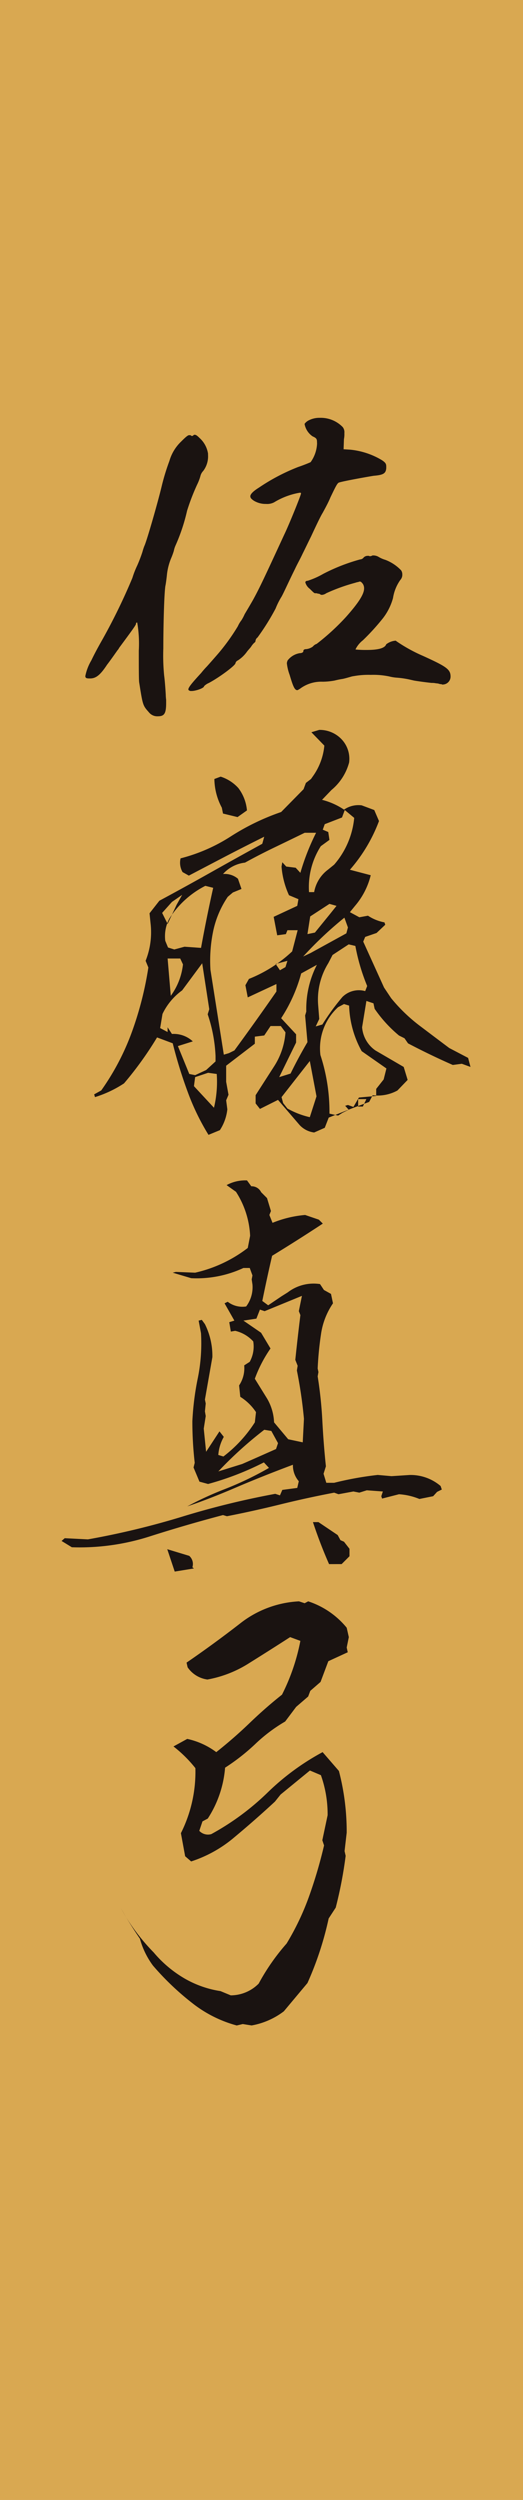 <svg id="sato" xmlns="http://www.w3.org/2000/svg" xmlns:xlink="http://www.w3.org/1999/xlink" width="74" height="353.716" viewBox="0 0 74 353.716">
  <defs>
    <clipPath id="clip-path">
      <rect id="長方形_63" data-name="長方形 63" width="73.999" height="353.715" fill="none"/>
    </clipPath>
  </defs>
  <rect id="長方形_62" data-name="長方形 62" width="74" height="353.716" fill="#d9a851"/>
  <g id="グループ_447" data-name="グループ 447" transform="translate(0 0.001)">
    <g id="グループ_446" data-name="グループ 446" clip-path="url(#clip-path)">
      <path id="パス_1393" data-name="パス 1393" d="M11.124,31.607c.341-.74,1.882-6.093,2.451-8.479A31.035,31.035,0,0,1,14.656,19.6a6.137,6.137,0,0,1,1.65-2.732c.683-.683.963-.911,1.134-.911h.171l.118.057c.057.057.057.057.109.057a.289.289,0,0,0,.228-.114.214.214,0,0,1,.171-.057c.171,0,.341.114.683.455a3.744,3.744,0,0,1,1.2,2.215v.175a3.408,3.408,0,0,1-.683,2.276,1.581,1.581,0,0,0-.4.74,7.066,7.066,0,0,1-.46,1.191,30.5,30.5,0,0,0-1.423,3.7,26.2,26.2,0,0,1-1.65,4.951,3.551,3.551,0,0,0-.228.74,10.517,10.517,0,0,1-.4,1.081,8.448,8.448,0,0,0-.565,2.219c-.061.622-.171,1.423-.228,1.65-.171,1.138-.289,5.52-.289,8.821a29.118,29.118,0,0,0,.118,3.87c.053.341.171,1.593.228,2.732a5.788,5.788,0,0,0,.053.683v.455c0,1.536-.28,1.878-1.191,1.878a1.509,1.509,0,0,1-1.252-.569c-.858-.967-.858-.967-1.37-4.211-.057-.28-.057-2.276-.057-4.5a17.589,17.589,0,0,0-.223-3.988.152.152,0,0,0-.171.175c0,.171-.46.8-2.39,3.414a1.312,1.312,0,0,1-.232.341c-.4.569-1.081,1.536-1.48,2.049-.967,1.48-1.589,1.935-2.39,1.935H3.327c-.4,0-.569-.057-.569-.341a7.056,7.056,0,0,1,.854-2.219c.569-1.2,1.309-2.5,1.537-2.9a83.874,83.874,0,0,0,4.268-8.764A12.8,12.8,0,0,1,10.1,34.4a20.055,20.055,0,0,0,.74-1.935,7.8,7.8,0,0,1,.28-.854M35.537,16.925c0-.455-.109-.569-.622-.8a2.7,2.7,0,0,1-1.138-1.764,1.613,1.613,0,0,1,.622-.517,3.283,3.283,0,0,1,1.541-.341,4.321,4.321,0,0,1,3.239,1.313,1.175,1.175,0,0,1,.232.849,3.524,3.524,0,0,1-.061.858L39.3,17.949l.911.057a10.744,10.744,0,0,1,4.5,1.48c.508.341.626.512.626.911v.223c-.057.744-.4.972-1.769,1.081-1.077.171-4.553.8-4.951.972-.223.109-.451.569-1.134,1.992-.057.109-.118.285-.228.512-.228.508-.63,1.248-.911,1.764-.289.455-.911,1.764-1.65,3.357-.4.8-.8,1.65-1.2,2.447-.341.74-.74,1.423-1.081,2.162-.849,1.707-1.532,3.244-1.874,3.87a10.519,10.519,0,0,0-.858,1.707,33.388,33.388,0,0,1-2.561,4.1.673.673,0,0,0-.28.455.321.321,0,0,1-.171.285,2.759,2.759,0,0,0-.46.569c-.171.228-.394.455-.569.683a4.708,4.708,0,0,1-1.3,1.252.577.577,0,0,0-.341.4c0,.285-2.167,1.935-3.76,2.788a2.111,2.111,0,0,0-.679.455c0,.285-1.2.683-1.764.683h-.175c-.171-.057-.285-.114-.285-.228,0-.285.512-.911,1.821-2.333a11.476,11.476,0,0,1,.8-.911c.512-.569,1.309-1.48,1.65-1.878a29.063,29.063,0,0,0,2.732-3.813,4.093,4.093,0,0,1,.512-.854,6.271,6.271,0,0,0,.451-.854c.341-.569.911-1.536,1.2-2.049.967-1.764,1.7-3.357,4.382-9.166.74-1.532,2.39-5.634,2.39-5.857,0-.114-.057-.114-.171-.114a10.26,10.26,0,0,0-3.642,1.366,2.14,2.14,0,0,1-1.138.223,3.214,3.214,0,0,1-1.712-.451c-.341-.228-.508-.4-.508-.63,0-.28.337-.679,1.248-1.248a27.934,27.934,0,0,1,5.525-2.9c.849-.285,1.65-.626,1.76-.683a4.871,4.871,0,0,0,.911-2.622Zm6.606,16.332a.836.836,0,0,1,.508-.228h.232l.109.057a.808.808,0,0,0,.4-.114h.171a1.5,1.5,0,0,1,.63.171,4.176,4.176,0,0,0,1.02.455,6.063,6.063,0,0,1,2.224,1.48.993.993,0,0,1,.171.569,1.083,1.083,0,0,1-.285.8A6.027,6.027,0,0,0,46.293,39a8.194,8.194,0,0,1-1.418,2.85,32.169,32.169,0,0,1-2.845,3.13A3.673,3.673,0,0,0,41,46.232c0,.057,0,.057.061.057a14.93,14.93,0,0,0,1.537.057c1.707,0,2.557-.285,2.732-.8a2.5,2.5,0,0,1,1.3-.512c.061,0,.061,0,.118.057A22.08,22.08,0,0,0,50.566,47.2c3.244,1.48,3.87,1.878,3.87,2.9a1.124,1.124,0,0,1-1.2,1.138l-.114-.057h-.171a1.684,1.684,0,0,0-.569-.114,2.586,2.586,0,0,0-.63-.057c-1.081-.114-2.219-.285-2.5-.337l-.512-.118a12.664,12.664,0,0,0-1.878-.285,5.9,5.9,0,0,1-1.081-.171,10.9,10.9,0,0,0-2.622-.228,11.636,11.636,0,0,0-2.386.171,2.914,2.914,0,0,0-.517.114c-.4.114-.792.228-1.081.285a11.59,11.59,0,0,0-1.138.232,9.687,9.687,0,0,1-1.7.166,5.015,5.015,0,0,0-3.244,1.024l-.118.057a.417.417,0,0,1-.228.114c-.394,0-.622-.626-1.081-2.162a6.905,6.905,0,0,1-.394-1.65,1.308,1.308,0,0,1,.114-.4A2.727,2.727,0,0,1,33.095,46.8c.285,0,.512-.114.512-.285s.109-.285.4-.285a2.016,2.016,0,0,0,.911-.341l.114-.114a1.078,1.078,0,0,1,.455-.285,32.478,32.478,0,0,0,4.154-3.813c1.821-2.049,2.561-3.244,2.561-4.04a1.162,1.162,0,0,0-.171-.63c-.171-.223-.289-.337-.4-.337a.415.415,0,0,0-.228.057,2.472,2.472,0,0,0-.455.114,25.825,25.825,0,0,0-4.1,1.48,1.216,1.216,0,0,1-.573.228.409.409,0,0,1-.337-.114.775.775,0,0,0-.285-.057.635.635,0,0,0-.289-.057h-.109c-.118,0-.341-.232-.74-.626a1.714,1.714,0,0,1-.63-.911c0-.114.118-.228.341-.228A11.252,11.252,0,0,0,36.4,35.59a26.345,26.345,0,0,1,5.236-2.053.674.674,0,0,0,.512-.28" transform="translate(9.315 45.614)" fill="#1a1311"/>
      <path id="パス_1394" data-name="パス 1394" d="M19.219,80.888A33.483,33.483,0,0,1,16.273,74.8a65.265,65.265,0,0,1-2.114-6.864l-2.219-.832a49.079,49.079,0,0,1-4.671,6.5,16.046,16.046,0,0,1-4.111,1.944l-.114-.39,1-.556a34.86,34.86,0,0,0,4.36-8.335,48.213,48.213,0,0,0,2.307-9.057l-.39-.946a10.9,10.9,0,0,0,.727-5.056l-.171-1.668,1.392-1.777q3.612-1.944,7.171-3.948t7.389-4.11l.276-1q-3.224,1.609-5.722,2.915T16.439,44.21l-.889-.5a2.646,2.646,0,0,1-.28-1.944,24.159,24.159,0,0,0,7.114-3.112A33.107,33.107,0,0,1,29.5,35.21l3.169-3.226L33,31.095l.722-.556.39-.556a8.9,8.9,0,0,0,1.5-4.167l-1.834-1.891,1.112-.333a4.269,4.269,0,0,1,3.056,1.221,4.021,4.021,0,0,1,1.169,3.393,7.609,7.609,0,0,1-2.5,3.892l-1.331,1.388a9.922,9.922,0,0,1,3.112,1.388,3.57,3.57,0,0,1,2.5-.608l1.777.665.67,1.558a22.4,22.4,0,0,1-4.115,6.89l2.946.775a10.509,10.509,0,0,1-2.224,4.338l-.722.889,1.335.722,1.221-.223a6.344,6.344,0,0,0,2.333.946l.114.333L43,52.326l-1.611.556-.276.665,2.946,6.5,1,1.5a23.735,23.735,0,0,0,3.918,3.808c1.392,1.051,2.824,2.136,4.308,3.248L55.952,70l.337,1.278-1.226-.447L53.785,71c-2.184-.959-4.294-1.983-6.334-3.055l-.5-.722-.779-.39a18.528,18.528,0,0,1-3.445-3.778l-.166-.779-1-.333-.608,3.725a4.406,4.406,0,0,0,1.887,3.279l4,2.333.556,1.834-1.445,1.5a5.806,5.806,0,0,1-3.5.67l-.5.946q-2.889,1.057-5.722,2.219L35.67,79.89l-1.5.665A3.375,3.375,0,0,1,32.111,79.5l-3.056-3.559L26.5,77.22l-.613-.779V75.276q1.28-2,2.64-4.115a10.2,10.2,0,0,0,1.585-4.776l-.665-.893H28l-.893,1.335-1.331.166v1l-4.058,3.112v2.276l.333,1.834L21.719,76l.166,1.278a6.694,6.694,0,0,1-1.055,2.946Zm-.333-9.171L20.217,70.5v-.779a21.226,21.226,0,0,0-1.112-5.888l.223-.722-1-6.5-2.837,3.835a8.78,8.78,0,0,0-2.78,3.336l-.333,2,1.055.556v-.665l.613.941A3.964,3.964,0,0,1,17,67.664l-2.11.665L16.5,72.274l.832.166Zm-5.45-20.67,1.278-2.723.779-1.392-1.445,1-1.388,1.554Zm4.728,3.388q.775-4.275,1.72-8.5l-1.112-.28a13.043,13.043,0,0,0-5.113,4.671,5.363,5.363,0,0,0-.556,3.112l.39.941.889.28,1.445-.39Zm-4.281,6.781a9.213,9.213,0,0,0,1.725-4.447l-.39-.832H13.436Zm6.111,15.838a15.728,15.728,0,0,0,.39-4.78l-1.221-.166-1.834.613L17.162,74Zm2.114-7.726.779-.385q3.053-4.169,5.945-8.339V59.548l-4.058,1.891-.333-1.725.5-.889a19.389,19.389,0,0,0,6.116-3.892l.779-3H30.387l-.219.556-1.226.166-.5-2.613,3.336-1.554.166-.946-1.335-.556a11.965,11.965,0,0,1-1.055-4.058l.109-.608.556.608,1.335.166.665.722a33.154,33.154,0,0,1,2.224-5.669H32.834q-2.167,1.057-4.308,2.088t-4.141,2.136a4.916,4.916,0,0,0-3.112,1.611,2.89,2.89,0,0,1,2.114.67l.5,1.445-1.221.5-.722.613a13.662,13.662,0,0,0-2.057,4.833,20.645,20.645,0,0,0-.39,5.5l1.891,12Zm1.221-33.4-2.057-.5-.166-.832a8.831,8.831,0,0,1-1.055-4.058l.889-.333a5.733,5.733,0,0,1,2.5,1.611,6.089,6.089,0,0,1,1.221,3.169Zm6.781,21.226.276-.889-1.663.447.608.889Zm.722,15.063c.74-1.519,1.541-3,2.39-4.447L32.891,64l.166-.556a13.643,13.643,0,0,1,1.5-6.614l-2.224,1.221A22.14,22.14,0,0,1,29.5,64.385l2.114,2.276V67.83l-2.39,4.89Zm2.723,6.168.946-2.946-.946-5-4,5.113.223.836.608.775a11.817,11.817,0,0,0,3.169,1.226m.114-23.231,5.056-2.78.223-.832-.5-1.388a53.5,53.5,0,0,0-5.835,5.5Zm.608-2.889L36.445,49.6l.889-1.112-1-.28-2.723,1.777-.39,2.5Zm-.109-5.726a5.071,5.071,0,0,1,1.944-3.165L37,42.656a11.777,11.777,0,0,0,2.837-6.614L38.5,34.93l-.39,1.055-2.443.946-.28.779.779.333.166,1.112-1.221.889a10.729,10.729,0,0,0-1.668,6.5Zm1.164,18.731a32.413,32.413,0,0,1,2.837-3.892,3.3,3.3,0,0,1,3.222-.832l.28-.722A28.15,28.15,0,0,1,40,54.16l-.946-.223-2.281,1.5L36.169,56.6a9.773,9.773,0,0,0-1.445,5.783l.166,2.11-.5,1.055Zm2.837,12.5.889-.442-.5-.556.39-.114.775.28.779-1.335,2.447-.223v-1l1.055-1.335.39-1.554-3.5-2.447A14.182,14.182,0,0,1,39.115,62.6l-.722-.219-.836.442a7.878,7.878,0,0,0-2.5,6.781,25.774,25.774,0,0,1,1.278,8.282l1.221.276Zm2.889-.889.5-1.055H40.394v1.055Z" transform="translate(10.281 79.679)" fill="#1a1311"/>
      <path id="パス_1395" data-name="パス 1395" d="M3.439,90.056,1.99,89.168l.447-.39,3.279.166A113.69,113.69,0,0,0,19.08,85.723,117.883,117.883,0,0,1,32.226,82.5l.665.219.333-.775,2.114-.28.219-.946a3.407,3.407,0,0,1-.832-2.333q-4.445,1.668-8.138,3.252t-6.812,2.64A47.031,47.031,0,0,1,25.165,81.8a46.585,46.585,0,0,0,6.172-2.968l-.722-.779a40.821,40.821,0,0,1-7.893,3.055L21.5,80.776l-.836-2,.166-.665a51.214,51.214,0,0,1-.333-5.892,39.691,39.691,0,0,1,.779-6.137,24.729,24.729,0,0,0,.442-6.312l-.333-1.777.447-.109.442.608a10.08,10.08,0,0,1,1.055,4.671l-1.055,6,.114.556-.114,1.112.114.665-.28,1.777.333,3.279,1.891-2.889.613.779A6.074,6.074,0,0,0,24.167,77l.722.219a18.855,18.855,0,0,0,4.448-4.833L29.5,70.94a7.337,7.337,0,0,0-2.224-2.167l-.166-1.611a4.39,4.39,0,0,0,.722-2.837l.779-.5a4.467,4.467,0,0,0,.5-2.889,5.013,5.013,0,0,0-2.557-1.5l-.613.109-.223-1.331.722-.223-1.388-2.447.447-.219a3.387,3.387,0,0,0,2.609.665A4.534,4.534,0,0,0,29,52.879l-.109-.722L29,51.6l-.385-1.055h-.893a15.658,15.658,0,0,1-7.389,1.445l-2.613-.779.447-.109,2.723.109a19.089,19.089,0,0,0,7.446-3.5l.333-1.72a12.566,12.566,0,0,0-2-6.225l-1.331-.946a5.525,5.525,0,0,1,2.889-.665l.608.832a1.478,1.478,0,0,1,1.392.836l.832.832.556,1.834-.223.556.447,1.112a15.687,15.687,0,0,1,4.614-1.112l1.944.665.556.556Q35.5,46.542,31.78,48.821q-.722,3.112-1.388,6.391l.832.613,1.891-1.278L34,53.991a6,6,0,0,1,4.557-1.169l.556.836,1,.556.28,1.331A10.313,10.313,0,0,0,38.7,59.9a46.717,46.717,0,0,0-.473,4.868l.109.5-.109.613a58.9,58.9,0,0,1,.665,6.36q.171,3.257.5,6.365l-.333,1.055.39,1.278h1.112a46.41,46.41,0,0,1,6.168-1.112L48.677,80l2.557-.166a6.532,6.532,0,0,1,4.386,1.558l.171.5-.67.333-.556.613-1.944.39a9.118,9.118,0,0,0-2.889-.67l-2.39.613-.114-.333.223-.67L45.175,82l-1.055.333-.836-.166-2.11.39-.613-.223q-3.835.729-7.639,1.668t-7.534,1.668l-.556-.166q-5.273,1.392-10.471,3.055a32.447,32.447,0,0,1-10.922,1.5M18,93.5l-1.055-3.165,3.108.941a1.529,1.529,0,0,1,.447,1.615l.223.166Zm9.556-15.225c1.6-.7,3.187-1.41,4.78-2.114l.28-.832-.946-1.725-1-.166a55.253,55.253,0,0,0-6.5,5.892Zm8.558-3.06.171-3.331a64.167,64.167,0,0,0-1-6.838l.109-.665-.333-.836q.335-3.224.722-6.334l-.223-.556L36,54.49l-5.279,2.167-.665-.223-.5,1.278-1.834.28,2.5,1.72,1.331,2.224a18.757,18.757,0,0,0-2.219,4.281L31.057,69a7.211,7.211,0,0,1,1,3.388l2,2.39Zm3.725,17.23q-1.274-2.889-2.281-5.945h.779l2.723,1.834.39.722.5.219.779,1v1.055l-1.112,1.112Z" transform="translate(6.721 128.858)" fill="#1a1311"/>
      <path id="パス_1396" data-name="パス 1396" d="M20.308,111.776a17.554,17.554,0,0,1-6.251-3.134,38.5,38.5,0,0,1-5.6-5.336,11.4,11.4,0,0,1-1.847-3.8q-1.458-2.127-2.7-4.334a28.281,28.281,0,0,0,4.649,6.273,16.7,16.7,0,0,0,4.4,3.7,14.541,14.541,0,0,0,5.052,1.768l1.449.6a5.6,5.6,0,0,0,3.953-1.663,30.348,30.348,0,0,1,3.949-5.669,36.7,36.7,0,0,0,3.152-6.6A66.324,66.324,0,0,0,32.661,86.3l-.245-.735.749-3.537a16.5,16.5,0,0,0-.95-5.669L30.661,75.7l-4.15,3.4-.8,1q-2.8,2.594-5.726,5.034a17.983,17.983,0,0,1-6.129,3.432l-.849-.735-.6-3.266a19.355,19.355,0,0,0,2.049-9.2,18.066,18.066,0,0,0-3.1-3.069L13.3,71.228A10.572,10.572,0,0,1,17.41,73.1q2.449-1.937,4.7-4.1c1.5-1.445,3.029-2.788,4.6-4.032a28.926,28.926,0,0,0,2.6-7.608l-1.449-.534q-2.9,1.871-5.778,3.668a16.375,16.375,0,0,1-5.927,2.333,4.049,4.049,0,0,1-2.8-1.729l-.149-.665q3.8-2.607,7.529-5.5a14.655,14.655,0,0,1,8.379-3.169l.8.267.5-.267a11.748,11.748,0,0,1,5.45,3.734l.3,1.331-.3,1.471.149.67-2.749,1.265-1.1,2.933L30.713,64.43l-.3.8-1.7,1.466-1.554,2.071a22.463,22.463,0,0,0-4.246,3.2A29.137,29.137,0,0,1,18.658,75.3a15.423,15.423,0,0,1-2.451,7.2l-.749.4-.451,1.335a1.686,1.686,0,0,0,1.7.464,36.491,36.491,0,0,0,7.95-5.866,34.728,34.728,0,0,1,7.8-5.734l2.307,2.666a33.961,33.961,0,0,1,1.1,8.737l-.3,2.6.153.67A59.638,59.638,0,0,1,34.312,95.1l-1,1.536a45.878,45.878,0,0,1-3,9.136l-3.344,4a10.585,10.585,0,0,1-4.557,2l-1.252-.2Z" transform="translate(13.19 174.805)" fill="#1a1311"/>
    </g>
  </g>
</svg>
